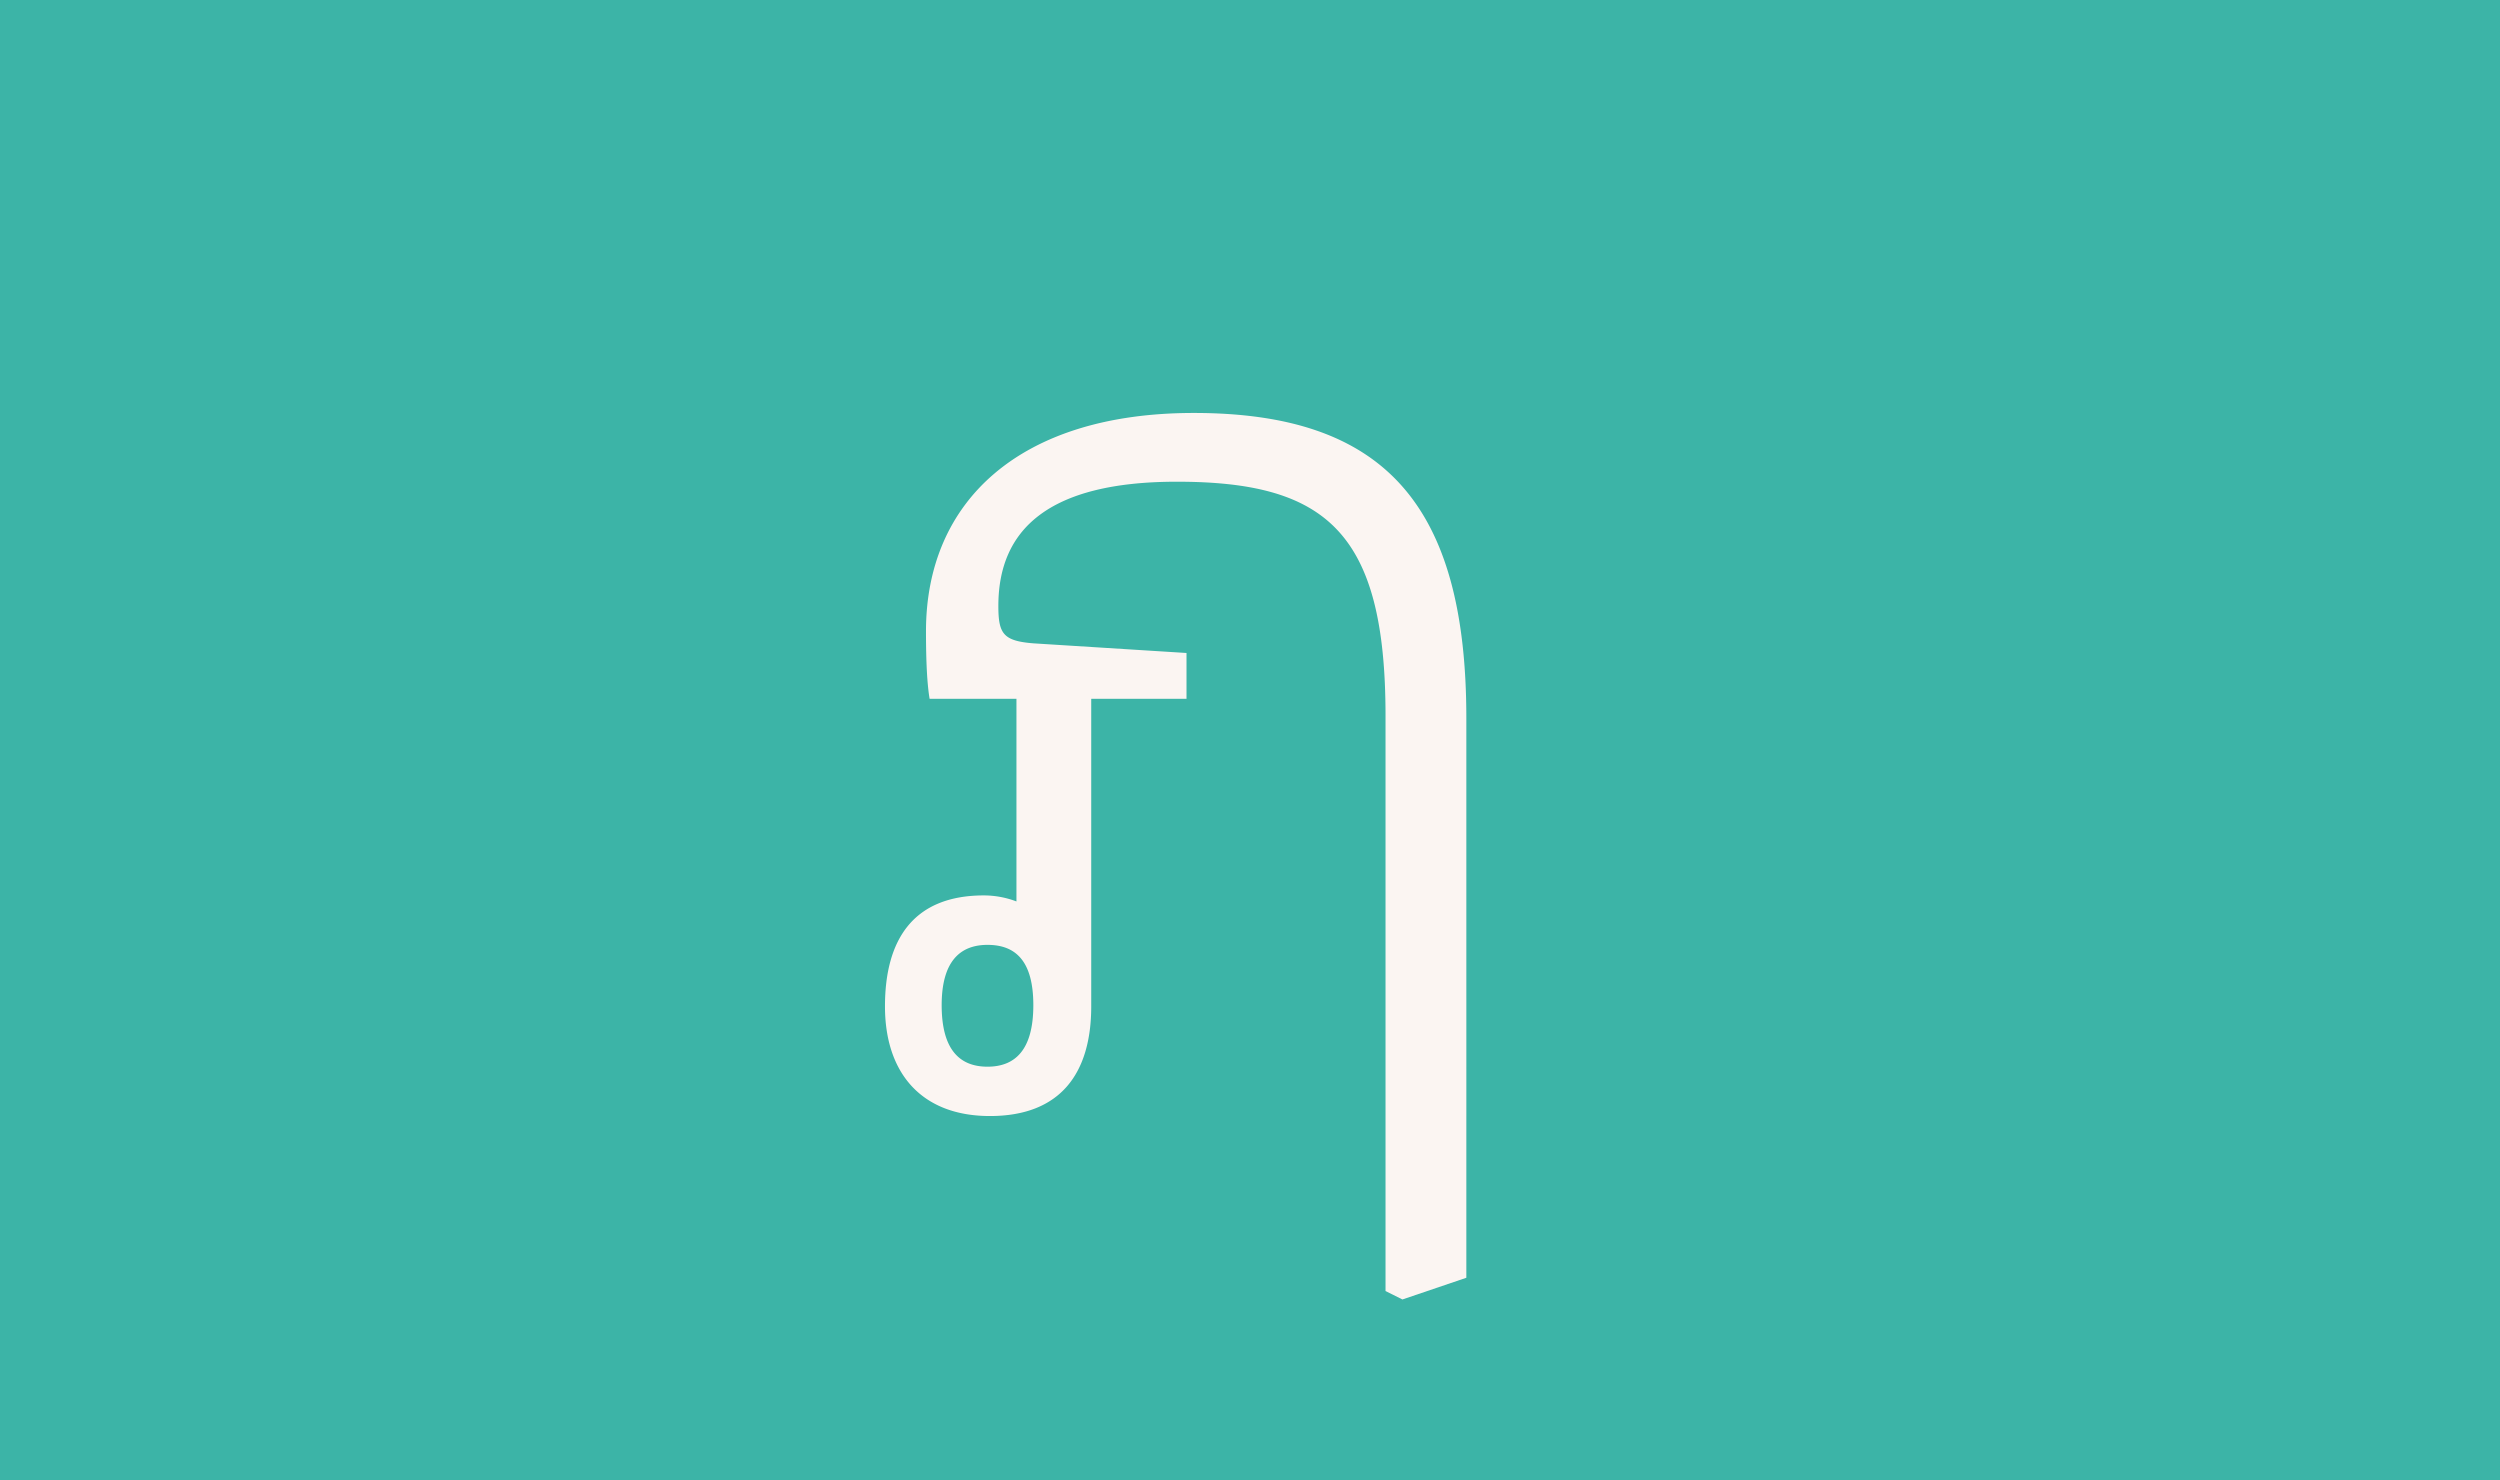<svg id="Layer_1" data-name="Layer 1" xmlns="http://www.w3.org/2000/svg" xmlns:xlink="http://www.w3.org/1999/xlink" viewBox="0 0 1140 675"><defs><style>.cls-1{fill:none;}.cls-2{clip-path:url(#clip-path);}.cls-3{fill:#3cb4a7;}.cls-4{fill:#fbf5f2;}</style><clipPath id="clip-path"><rect class="cls-1" width="1140" height="675"/></clipPath></defs><title>Artboard 14</title><g class="cls-2"><rect class="cls-3" width="1140" height="675"/><g class="cls-2"><path class="cls-4" d="M450.3,486.41c-12.65,0-20.9-7.7-20.9-28.05,0-19.8,8.25-27.5,20.9-27.5s20.9,7.15,20.9,27.5-8.25,28.05-20.9,28.05m94.05-298.1c-79.2,0-122.1,40.15-122.1,99.55,0,14.3.55,24.2,1.65,30.8h39.6v92.4a42,42,0,0,0-14.85-2.75c-31.9,0-45.1,19.8-45.1,50.6,0,30.25,16.5,50,47.85,50,32.45,0,46.2-19.8,46.2-50V318.66h43.45v-20.9l-69.85-4.4c-13.75-1.1-15.95-4.4-15.95-17.05,0-34.65,22.55-56.65,81.4-56.65,68.2,0,95.15,23.1,95.15,106.7V588.71l7.7,3.85,29.15-9.9V327.46c0-97.9-37.95-139.15-124.3-139.15"/></g></g></svg>